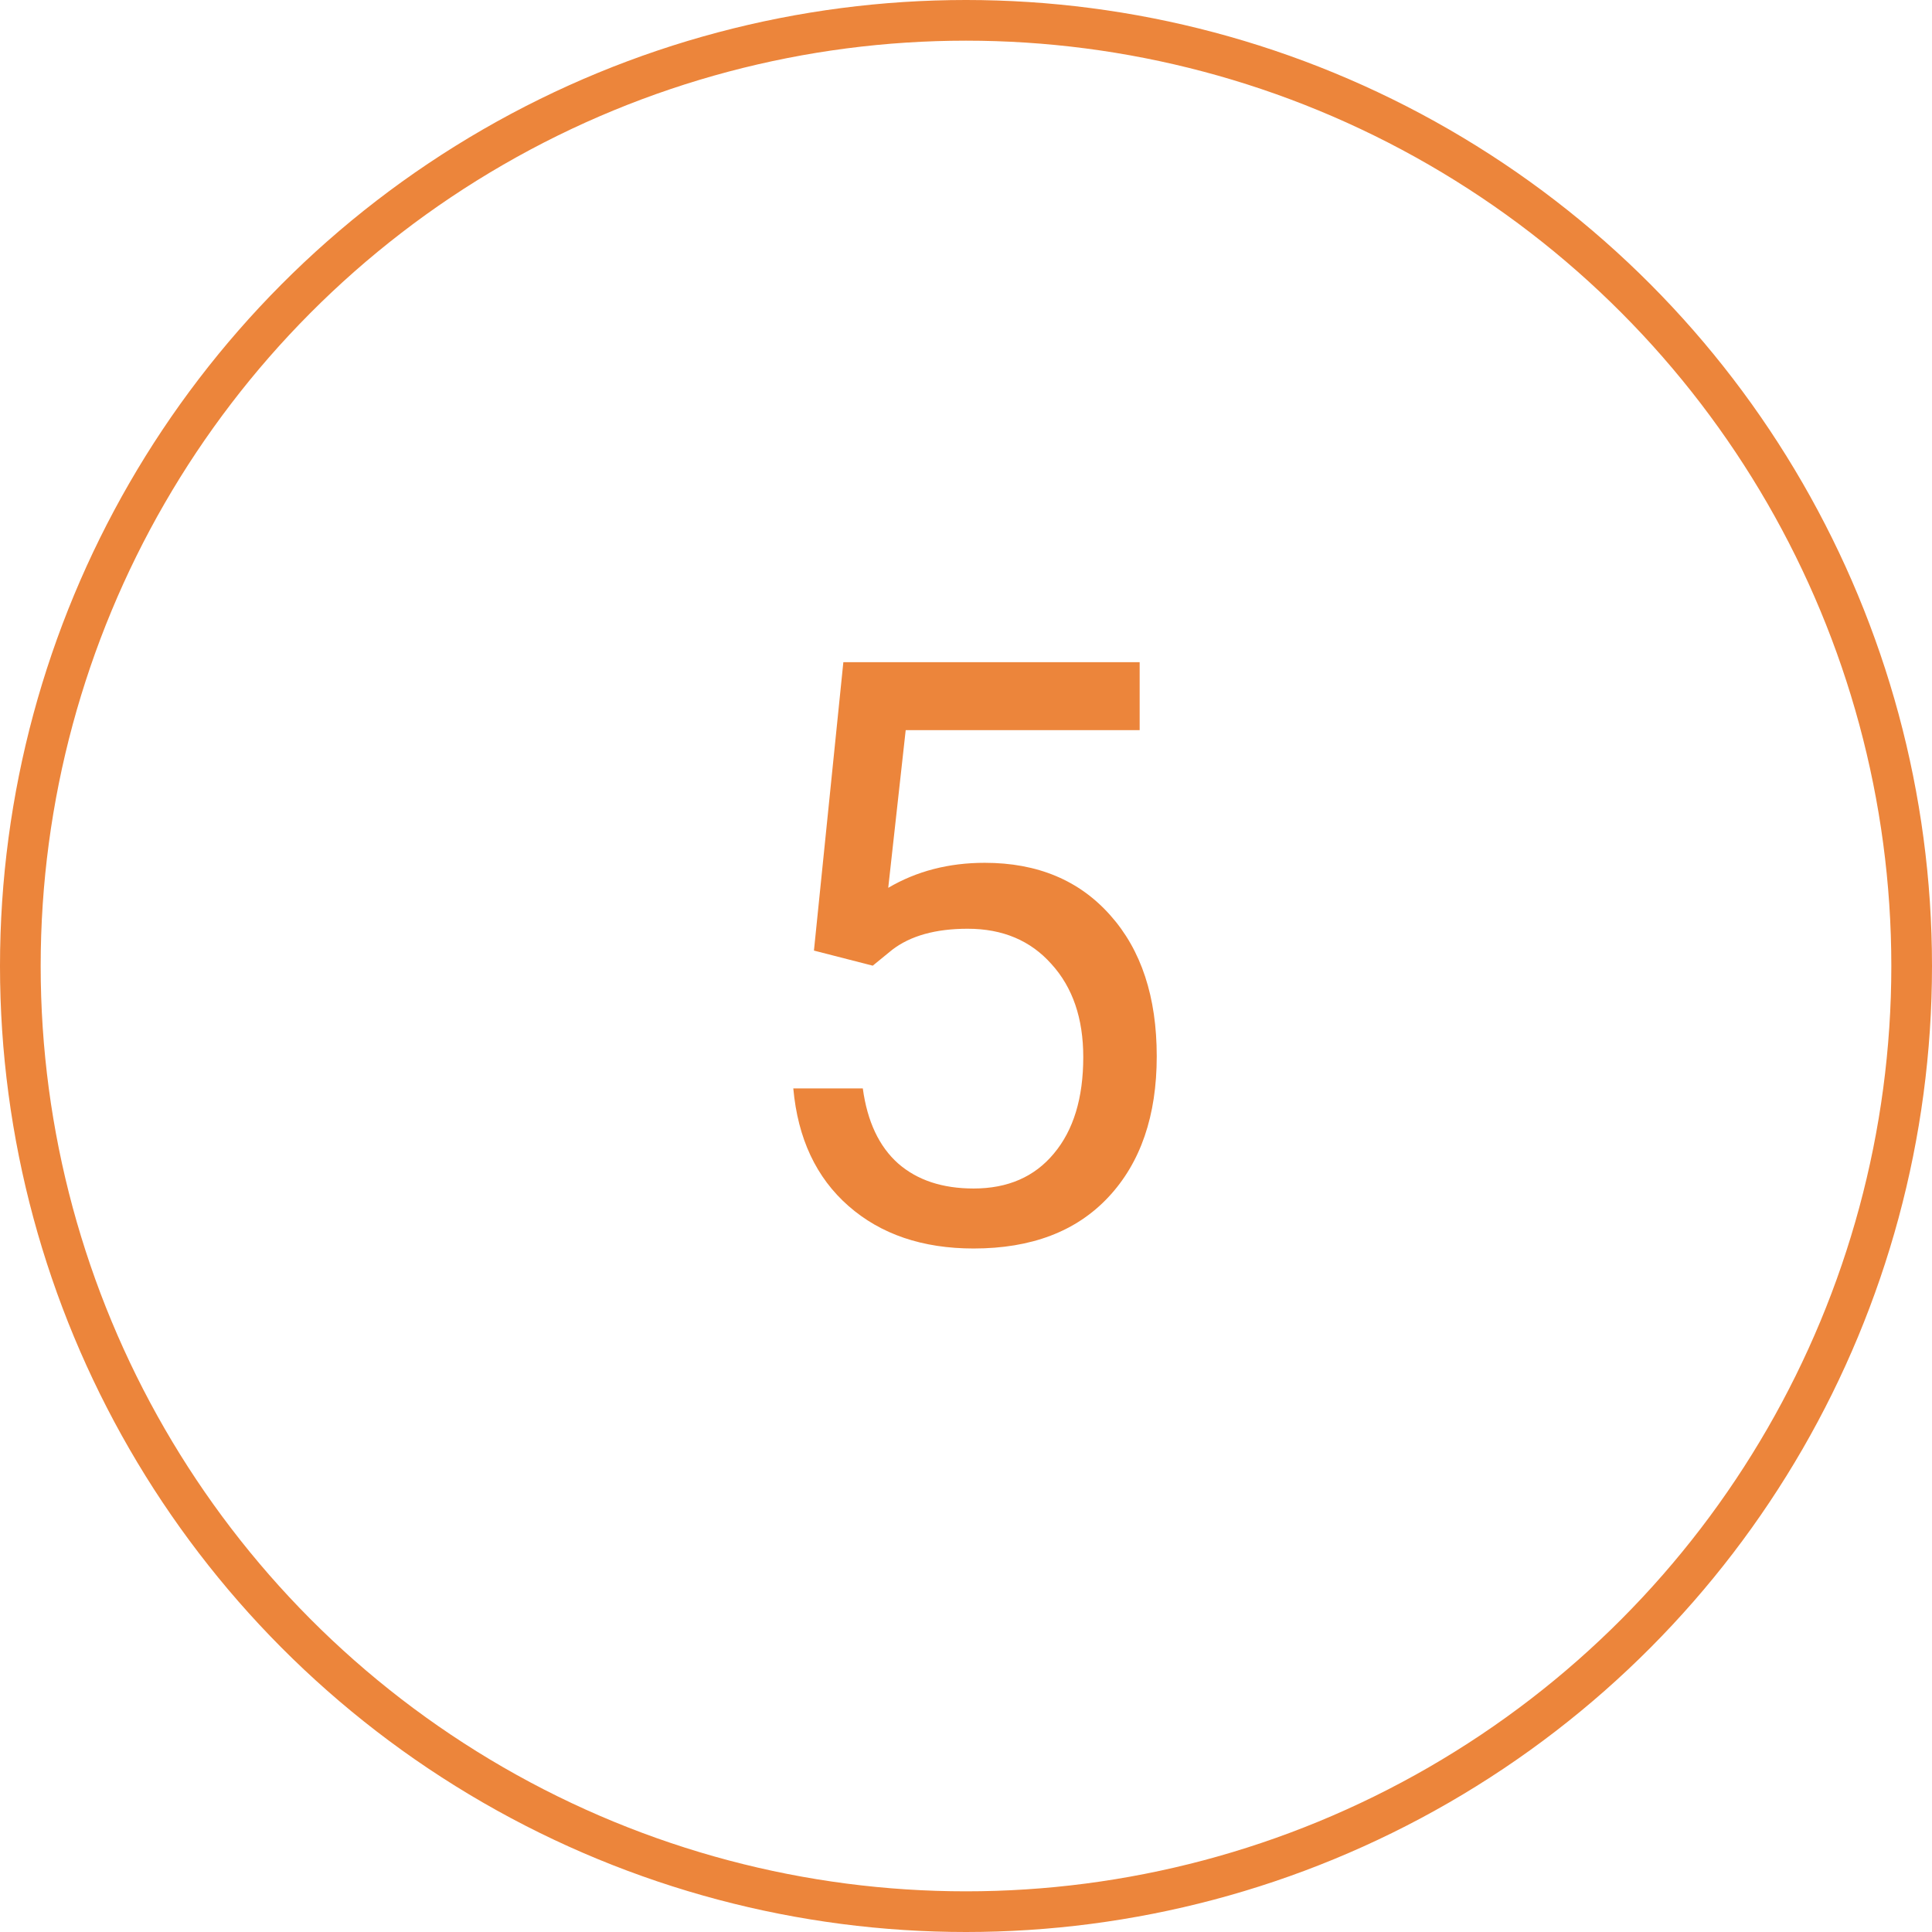<?xml version="1.0" encoding="UTF-8"?> <svg xmlns="http://www.w3.org/2000/svg" width="95" height="95" viewBox="0 0 95 95" fill="none"> <circle cx="47.5" cy="47.5" r="46.5" stroke="#EC853B" stroke-width="2"></circle> <path d="M40.023 46.742L41.469 32.562H56.039V35.902H44.535L43.676 43.656C45.069 42.836 46.651 42.426 48.422 42.426C51.013 42.426 53.07 43.285 54.594 45.004C56.117 46.71 56.879 49.021 56.879 51.938C56.879 54.867 56.085 57.178 54.496 58.871C52.921 60.551 50.714 61.391 47.875 61.391C45.362 61.391 43.311 60.694 41.723 59.301C40.134 57.908 39.229 55.98 39.008 53.52H42.426C42.647 55.147 43.227 56.378 44.164 57.211C45.102 58.031 46.339 58.441 47.875 58.441C49.555 58.441 50.87 57.868 51.82 56.723C52.784 55.577 53.266 53.995 53.266 51.977C53.266 50.075 52.745 48.552 51.703 47.406C50.675 46.247 49.301 45.668 47.582 45.668C46.007 45.668 44.77 46.013 43.871 46.703L42.914 47.484L40.023 46.742Z" fill="#EC853B"></path> </svg> 